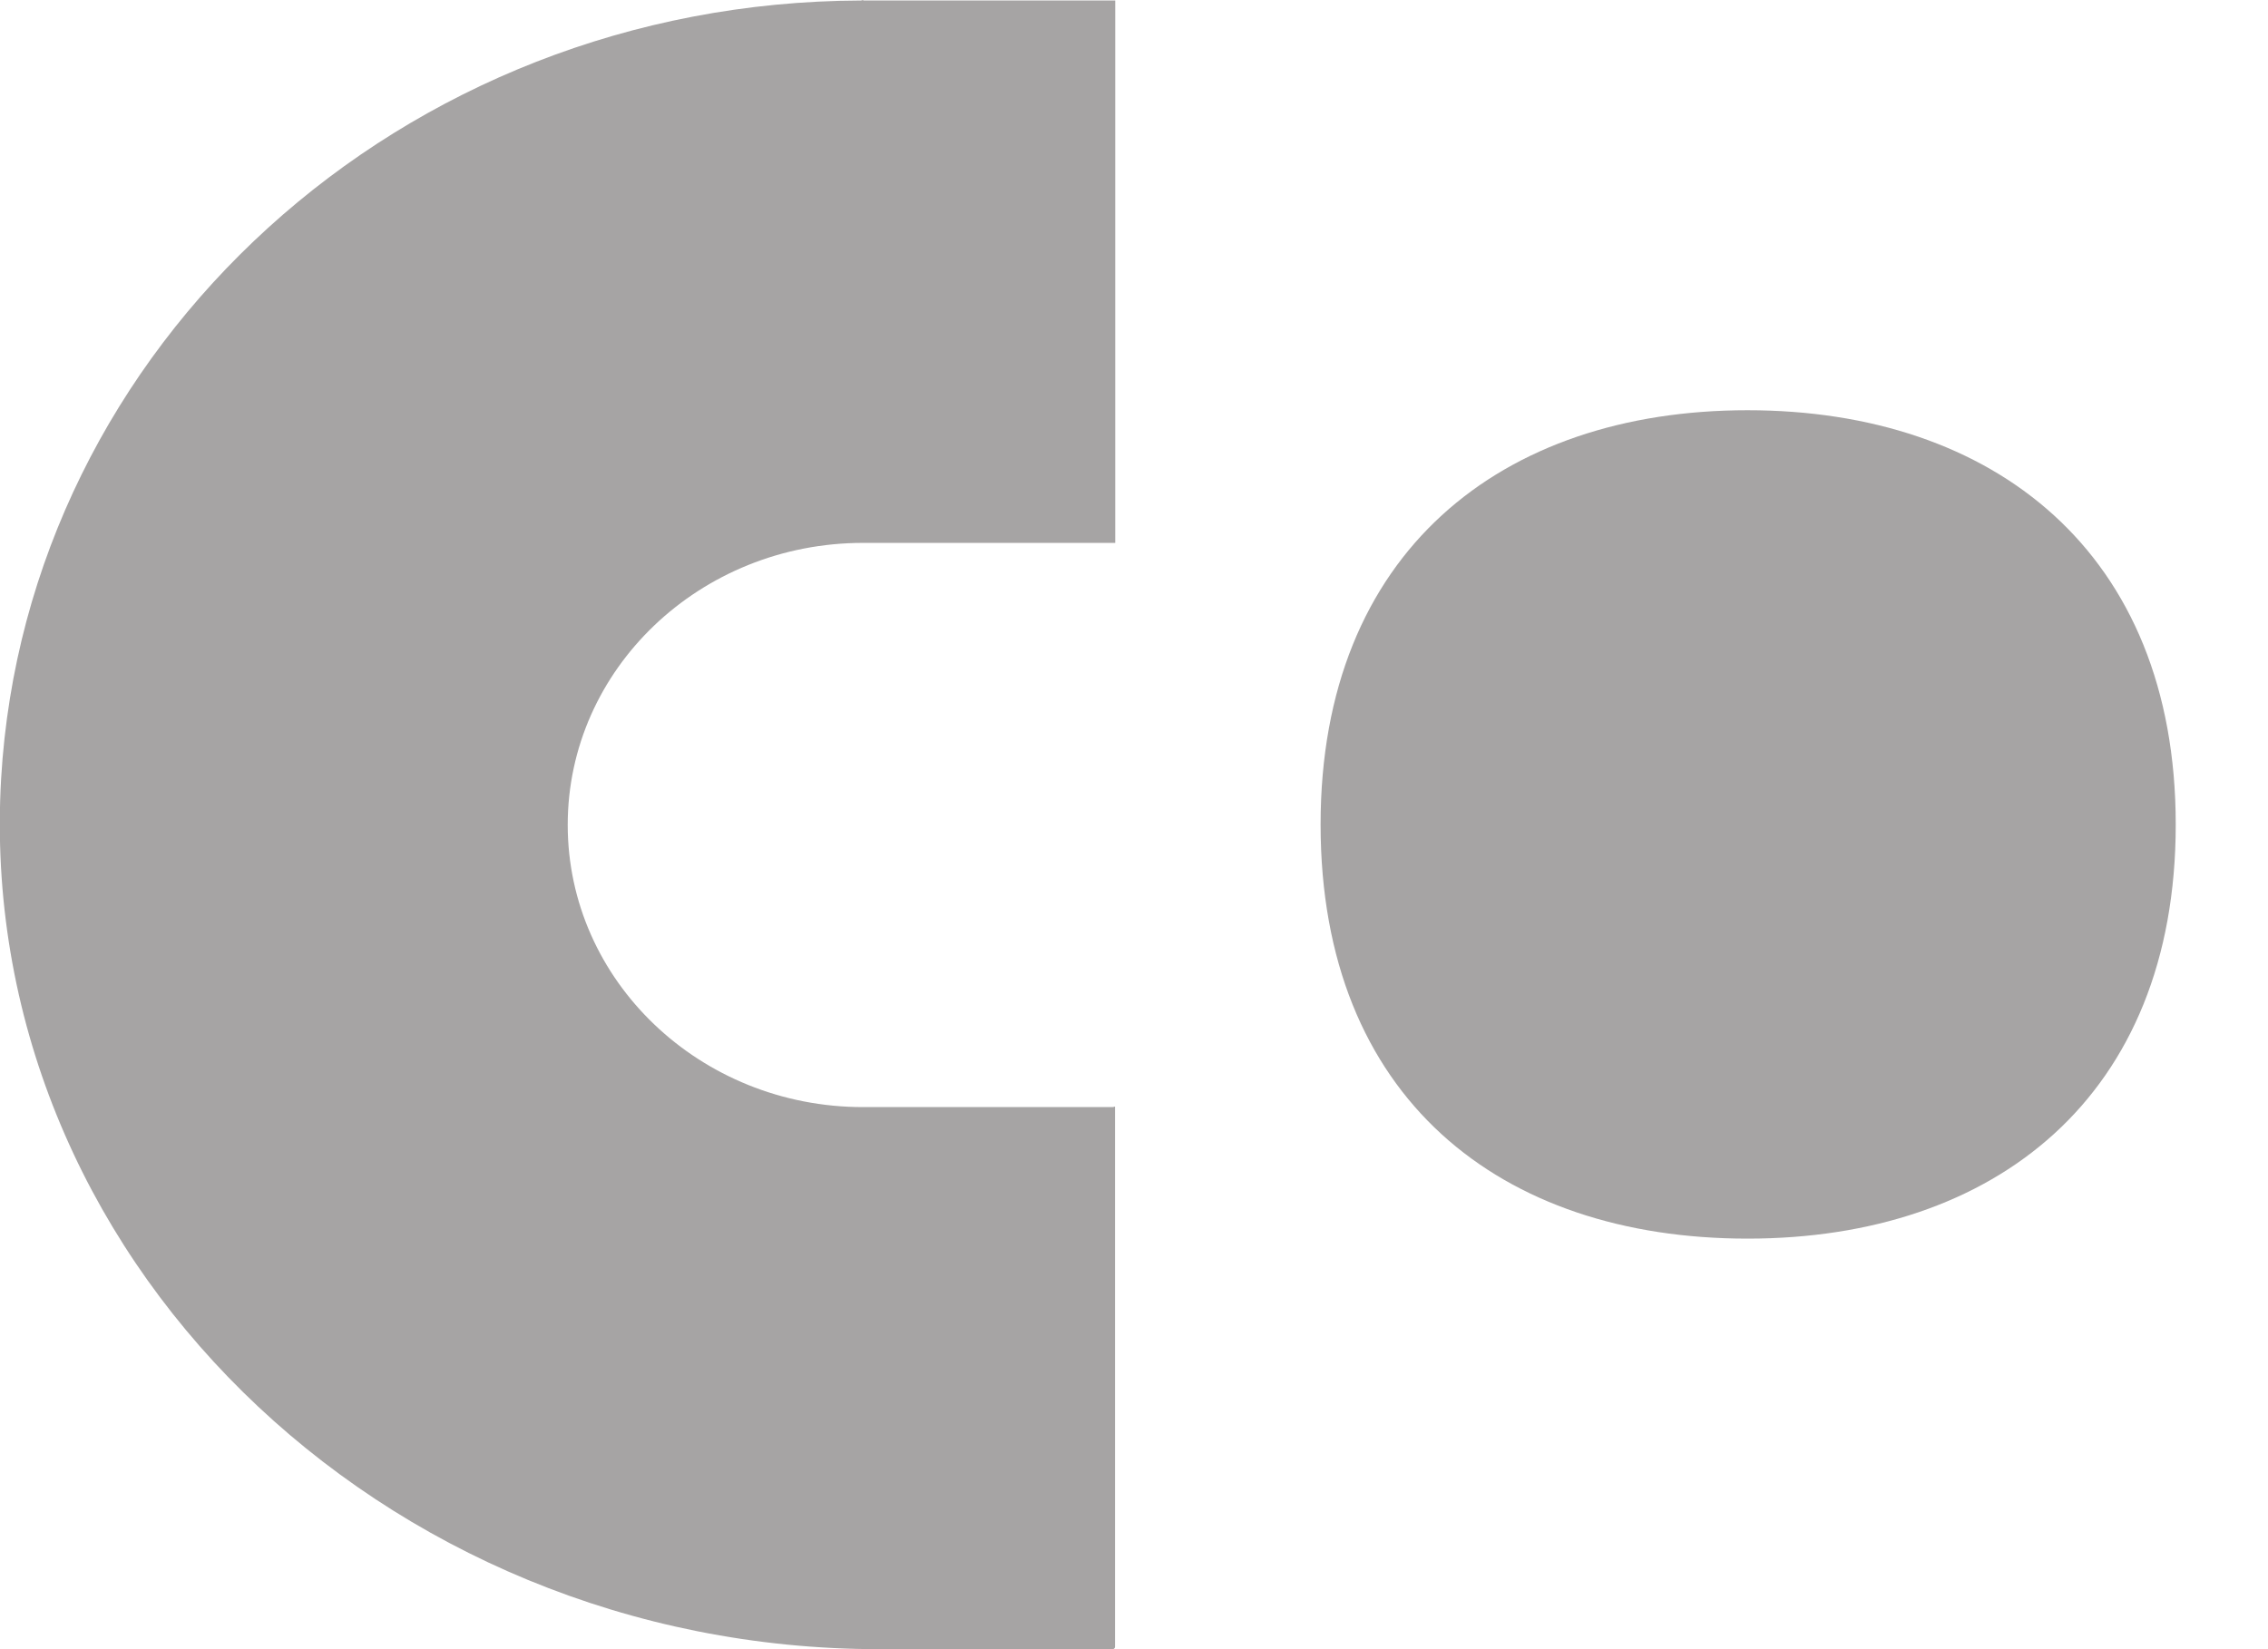<svg width="22" height="16" viewBox="0 0 22 16" fill="none" xmlns="http://www.w3.org/2000/svg">
<path d="M8.374 5.267H10.818V0.005H8.374C8.374 -0.006 8.365 0.005 8.35 0.005C3.893 0.019 0.257 3.354 0.011 7.553C-0.257 12.163 3.695 16 8.53 16H10.792C10.804 16 10.816 15.991 10.816 15.978V10.741C10.816 10.73 10.806 10.741 10.792 10.741H8.372C6.79 10.741 5.507 9.514 5.507 8.003C5.507 6.492 6.79 5.267 8.372 5.267H8.374Z" fill="#a6a4a4"/>
<path d="M12.81 7.999C12.81 5.356 14.568 3.98 16.951 3.98C19.336 3.98 21.105 5.356 21.105 7.999C21.105 10.641 19.348 12.017 16.951 12.017C14.556 12.017 12.81 10.652 12.81 7.999Z" fill="#a6a4a4"/>
</svg>
